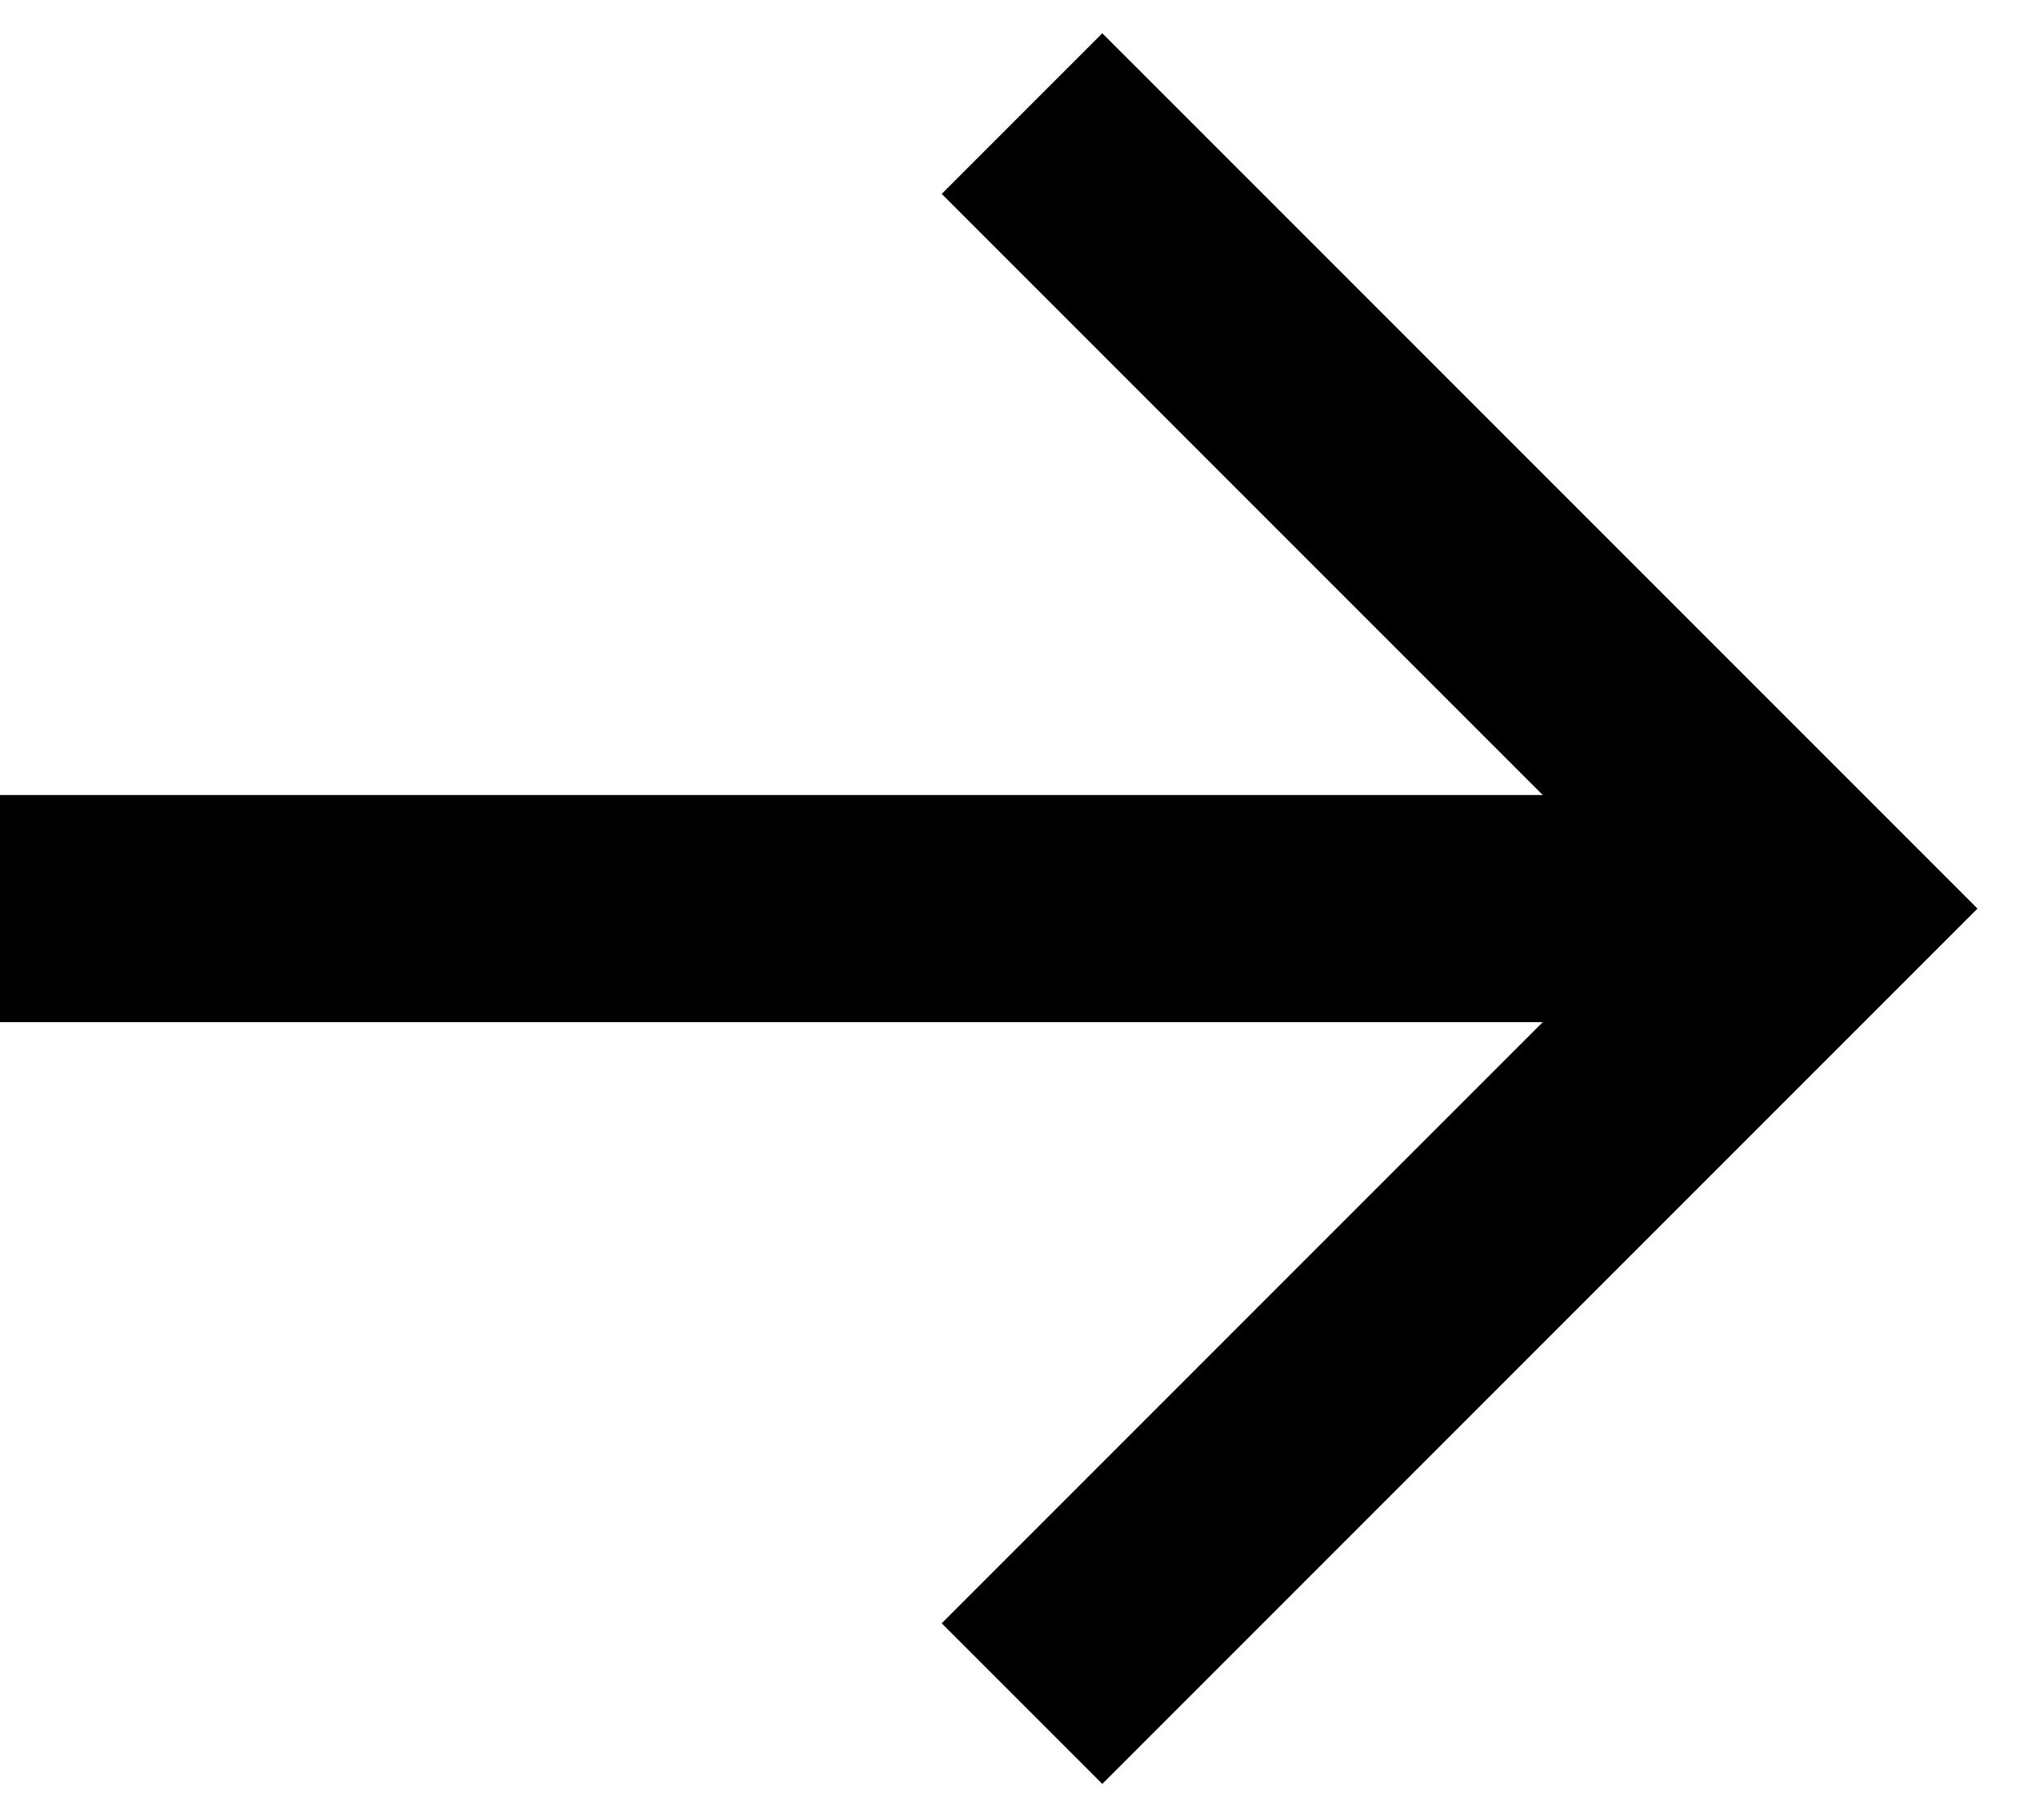 <?xml version="1.0" encoding="utf-8"?>
<svg xmlns="http://www.w3.org/2000/svg" fill="none" height="100%" overflow="visible" preserveAspectRatio="none" style="display: block;" viewBox="0 0 18 16" width="100%">
<g id="Group 5450">
<path d="M9 15L16 8L9 1" id="Vector 29" stroke="black" stroke-width="2"/>
<path d="M16 8H-7.91605e-05" id="Vector 41" stroke="black" stroke-width="2"/>
</g>
</svg>